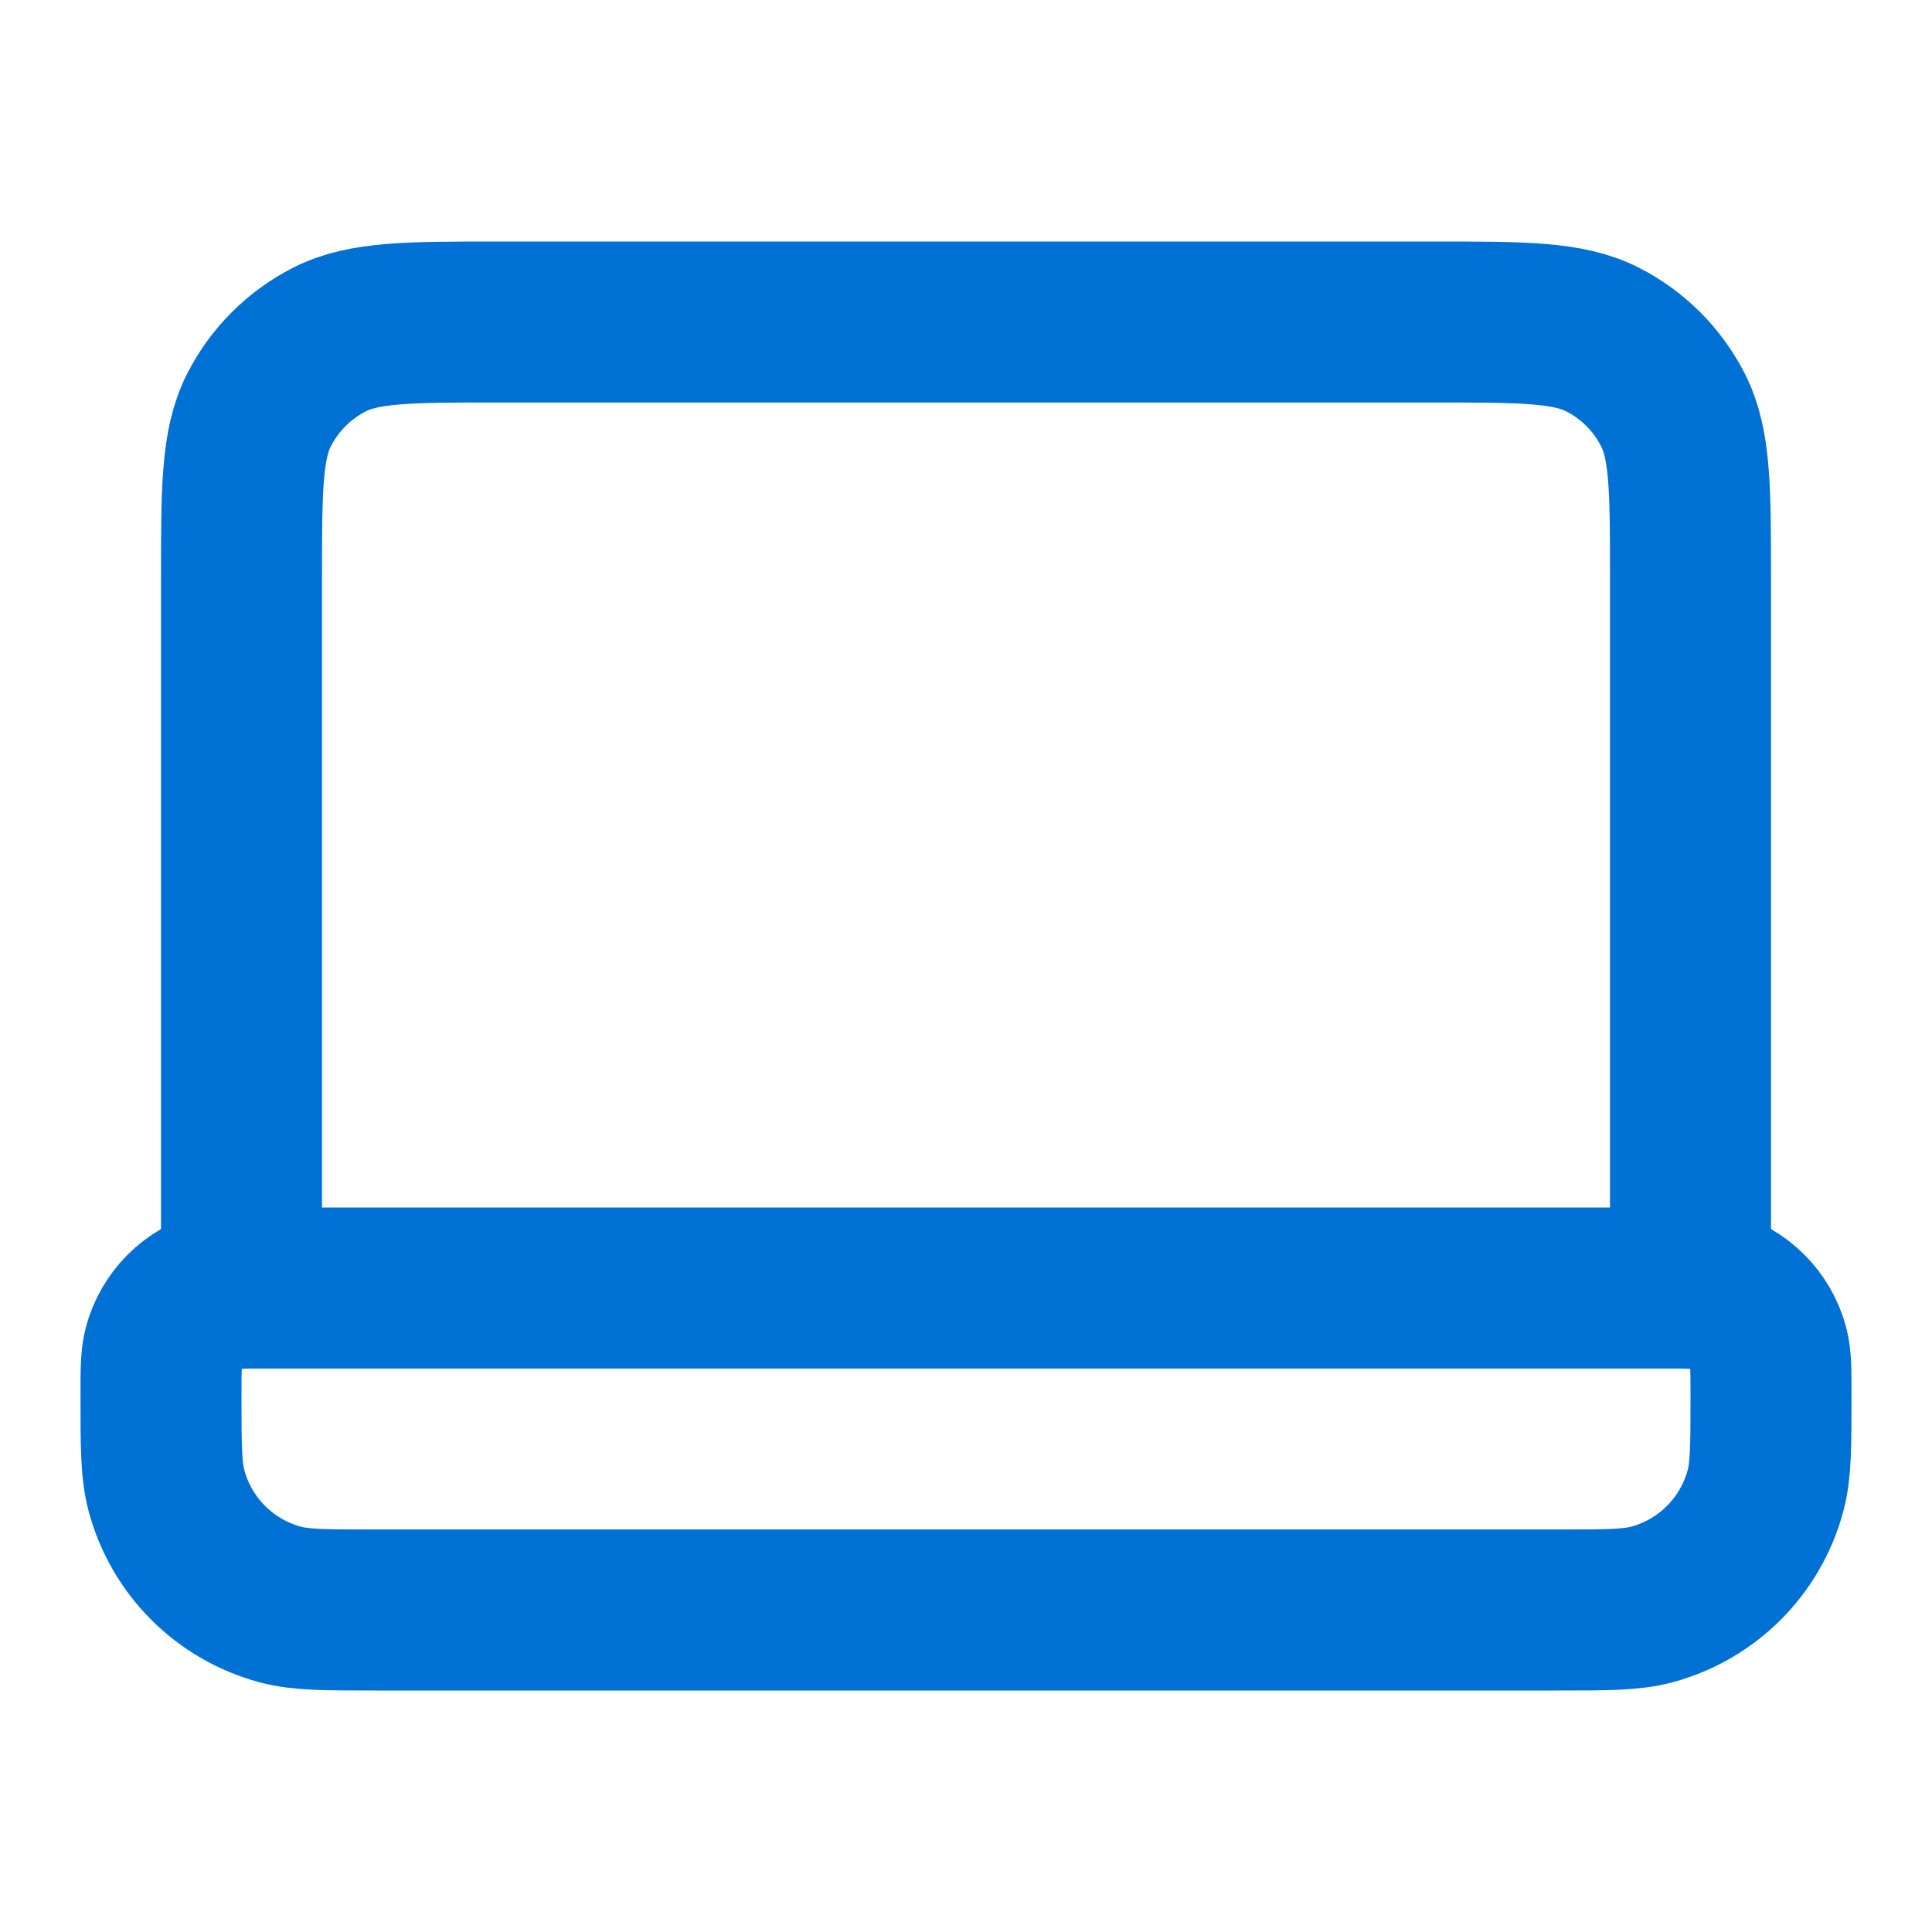 <svg xmlns="http://www.w3.org/2000/svg" width="36" height="36" viewBox="0 0 36 36" fill="none"><path d="M31.5 24V10.8C31.5 9.12 31.5 8.28 31.173 7.638C30.885 7.074 30.427 6.615 29.862 6.327C29.22 6 28.38 6 26.7 6H9.3C7.62 6 6.78 6 6.138 6.327C5.574 6.615 5.115 7.074 4.827 7.638C4.5 8.28 4.5 9.12 4.5 10.8V24M7 30H29C29.93 30 30.395 30 30.776 29.898C31.812 29.62 32.62 28.812 32.898 27.776C33 27.395 33 26.93 33 26C33 25.535 33 25.302 32.949 25.112C32.81 24.594 32.406 24.19 31.888 24.051C31.698 24 31.465 24 31 24H5C4.535 24 4.303 24 4.112 24.051C3.594 24.19 3.19 24.594 3.051 25.112C3 25.302 3 25.535 3 26C3 26.93 3 27.395 3.102 27.776C3.38 28.812 4.188 29.62 5.224 29.898C5.605 30 6.07 30 7 30Z" stroke="#0071D4" stroke-width="3" stroke-linecap="round" stroke-linejoin="round"></path></svg>
